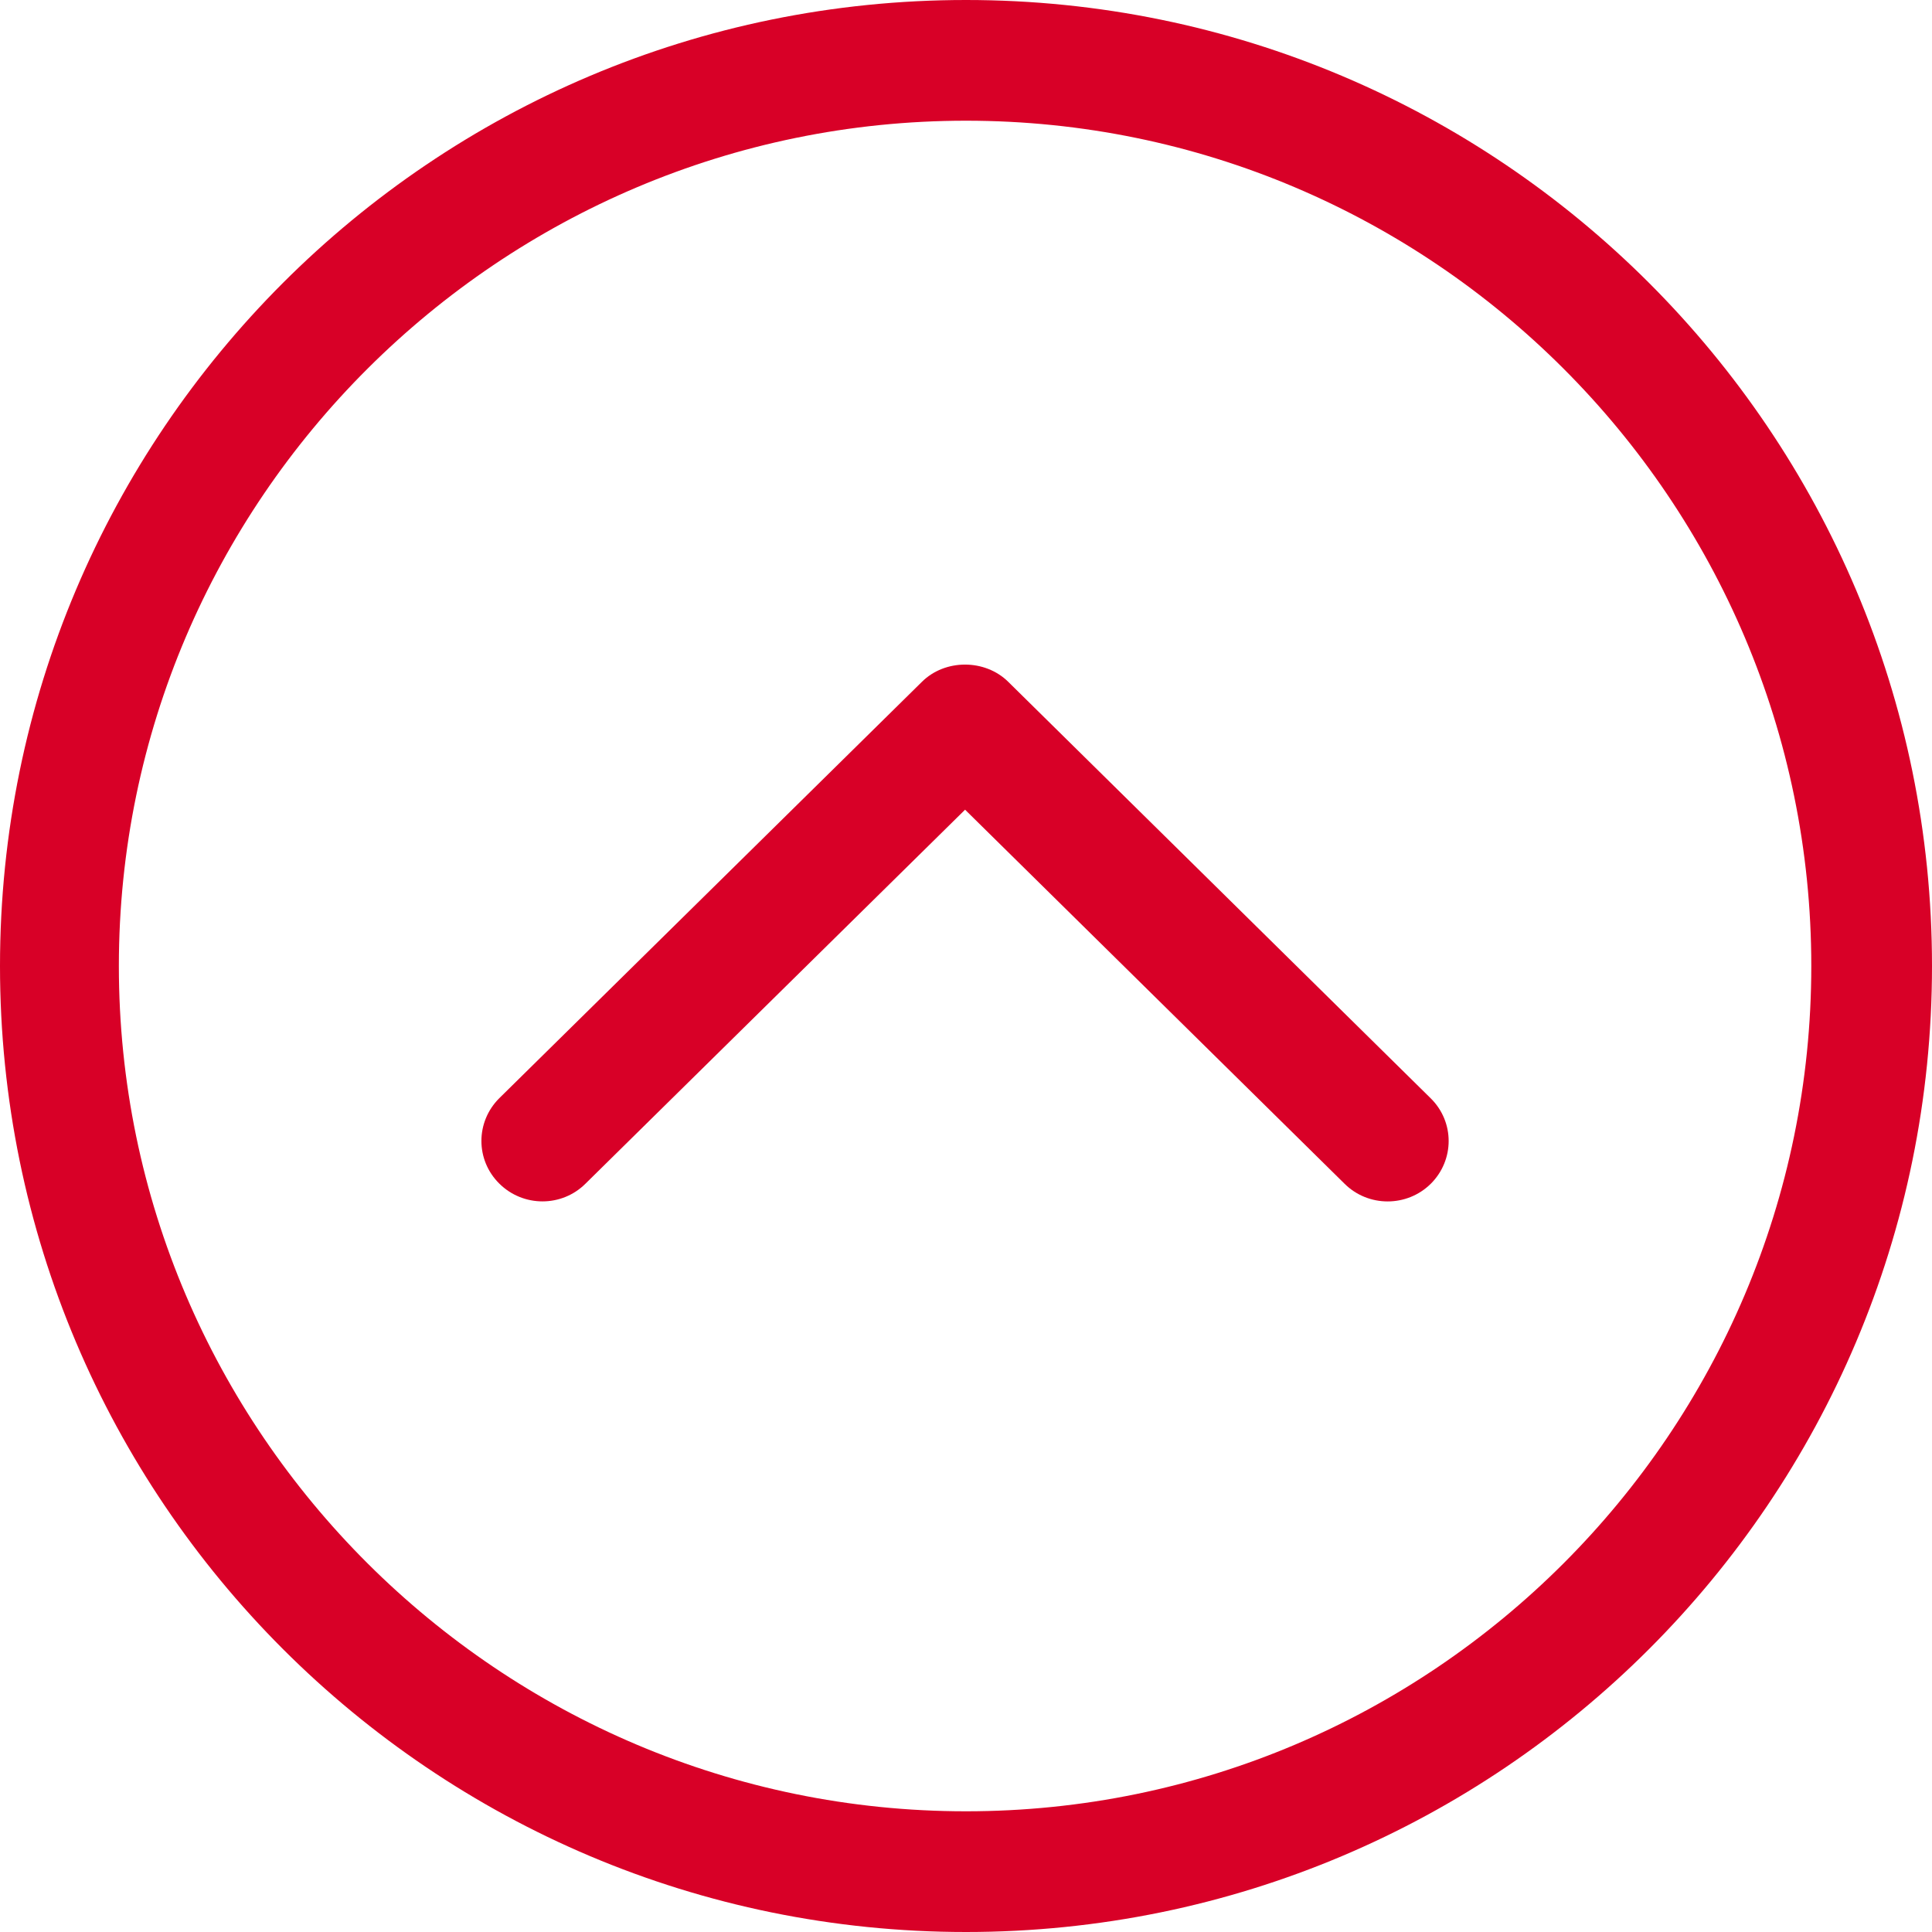 <?xml version="1.0" encoding="utf-8"?>
<!-- Generator: Adobe Illustrator 16.0.0, SVG Export Plug-In . SVG Version: 6.00 Build 0)  -->
<!DOCTYPE svg PUBLIC "-//W3C//DTD SVG 1.1//EN" "http://www.w3.org/Graphics/SVG/1.1/DTD/svg11.dtd">
<svg version="1.1" id="Capa_1" xmlns="http://www.w3.org/2000/svg" xmlns:xlink="http://www.w3.org/1999/xlink" x="0px" y="0px"
	 width="21px" height="21px" viewBox="0 0 21 21" enable-background="new 0 0 21 21" xml:space="preserve">
<g>
	<g id="Chevron_Left_Circle">
		<path fill="#D80027" d="M21,10.5C21,4.701,16.299,0,10.5,0S0,4.701,0,10.5S4.701,21,10.5,21S21,16.299,21,10.5z M1.292,10.5
			c0-5.066,4.142-9.188,9.208-9.188s9.188,4.121,9.188,9.188s-4.121,9.188-9.188,9.188S1.292,15.566,1.292,10.5z"/>
		<path fill="#D80027" d="M15.552,12.867c0.259-0.258,0.259-0.672,0-0.928l-4.593-4.528c-0.252-0.249-0.686-0.25-0.938,0
			l-4.594,4.526c-0.259,0.258-0.259,0.672,0,0.928c0.26,0.258,0.68,0.258,0.938,0l4.125-4.064l4.125,4.066
			C14.873,13.123,15.293,13.123,15.552,12.867z"/>
	</g>
</g>
</svg>
